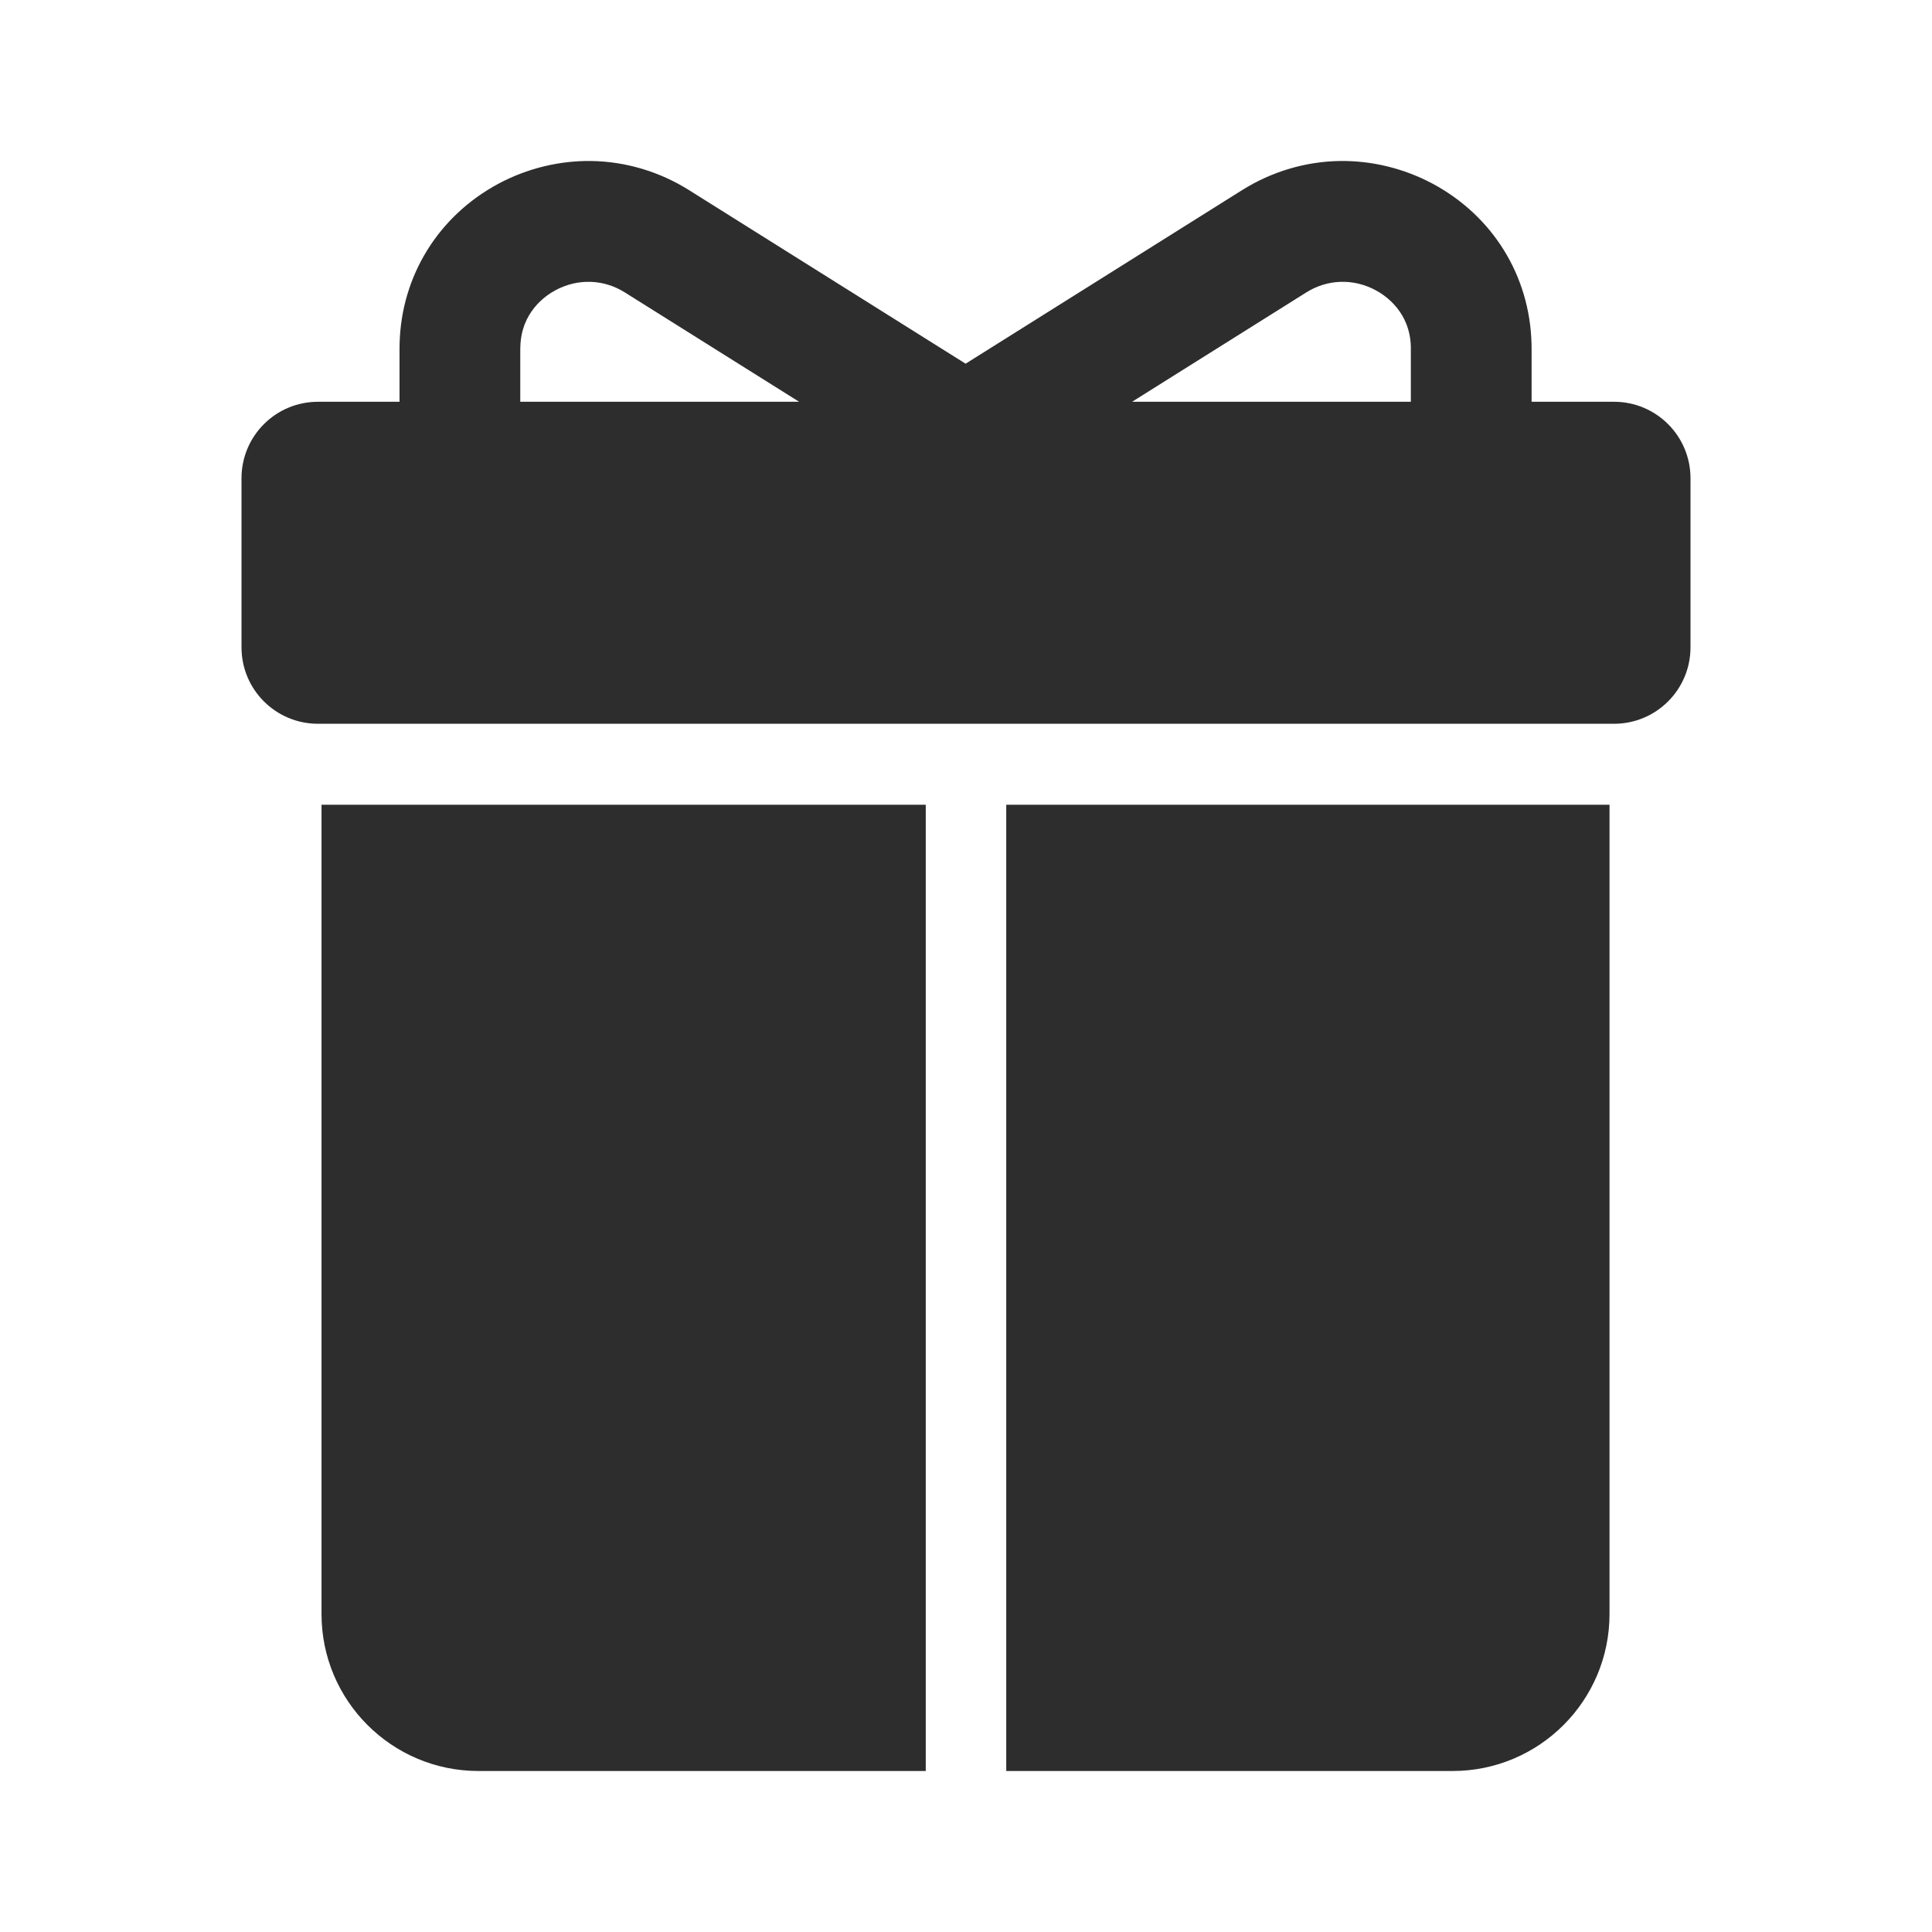 <?xml version="1.0" encoding="UTF-8"?>
<svg width="24px" height="24px" viewBox="0 0 24 24" version="1.1" xmlns="http://www.w3.org/2000/svg" xmlns:xlink="http://www.w3.org/1999/xlink">
    <title>1_iconography/icon3.0/filled/shopping/gift</title>
    <g id="1_iconography/icon3.0/filled/shopping/gift" stroke="none" stroke-width="1" fill="none" fill-rule="evenodd">
        <rect id="Rectangle" fill-opacity="0" fill="#FFFFFF" x="0" y="0" width="24" height="24"></rect>
        <path d="M12.5,22 L18.044,22 C19.121,22 19.994,21.127 19.994,20.05 L19.994,9.997 L12.5,9.997 L12.5,22 Z M17.526,4.333 C17.526,4.324 17.526,4.316 17.526,4.307 C17.515,3.879 17.216,3.673 17.088,3.605 C16.813,3.457 16.491,3.467 16.228,3.632 L14.063,4.991 L17.526,4.991 L17.526,4.333 Z M9.927,4.991 L7.761,3.632 C7.498,3.467 7.177,3.457 6.901,3.605 C6.773,3.673 6.475,3.879 6.464,4.307 C6.463,4.316 6.463,4.324 6.463,4.333 L6.463,4.991 L9.927,4.991 Z M21,5.941 L21,8.041 C21,8.566 20.575,8.991 20.05,8.991 L3.95,8.991 C3.425,8.991 3,8.566 3,8.041 L3,5.941 C3,5.416 3.425,4.991 3.95,4.991 L4.963,4.991 L4.963,4.333 C4.963,4.311 4.964,4.289 4.964,4.267 C4.986,3.425 5.446,2.683 6.192,2.282 C6.548,2.092 6.948,1.994 7.348,2 C7.774,2.007 8.193,2.132 8.558,2.361 L11.995,4.518 L15.431,2.361 C15.797,2.132 16.215,2.007 16.641,2 C17.042,1.994 17.441,2.092 17.797,2.282 C18.544,2.683 19.003,3.425 19.025,4.267 C19.026,4.289 19.026,4.311 19.026,4.333 L19.026,4.991 L20.05,4.991 C20.575,4.991 21,5.416 21,5.941 L21,5.941 Z M11.5,22 L5.944,22 C4.867,22 3.994,21.127 3.994,20.05 L3.994,9.997 L11.5,9.997 L11.5,22 Z" id="Fill-1" fill="#2D2D2D"></path>
    </g>
</svg>